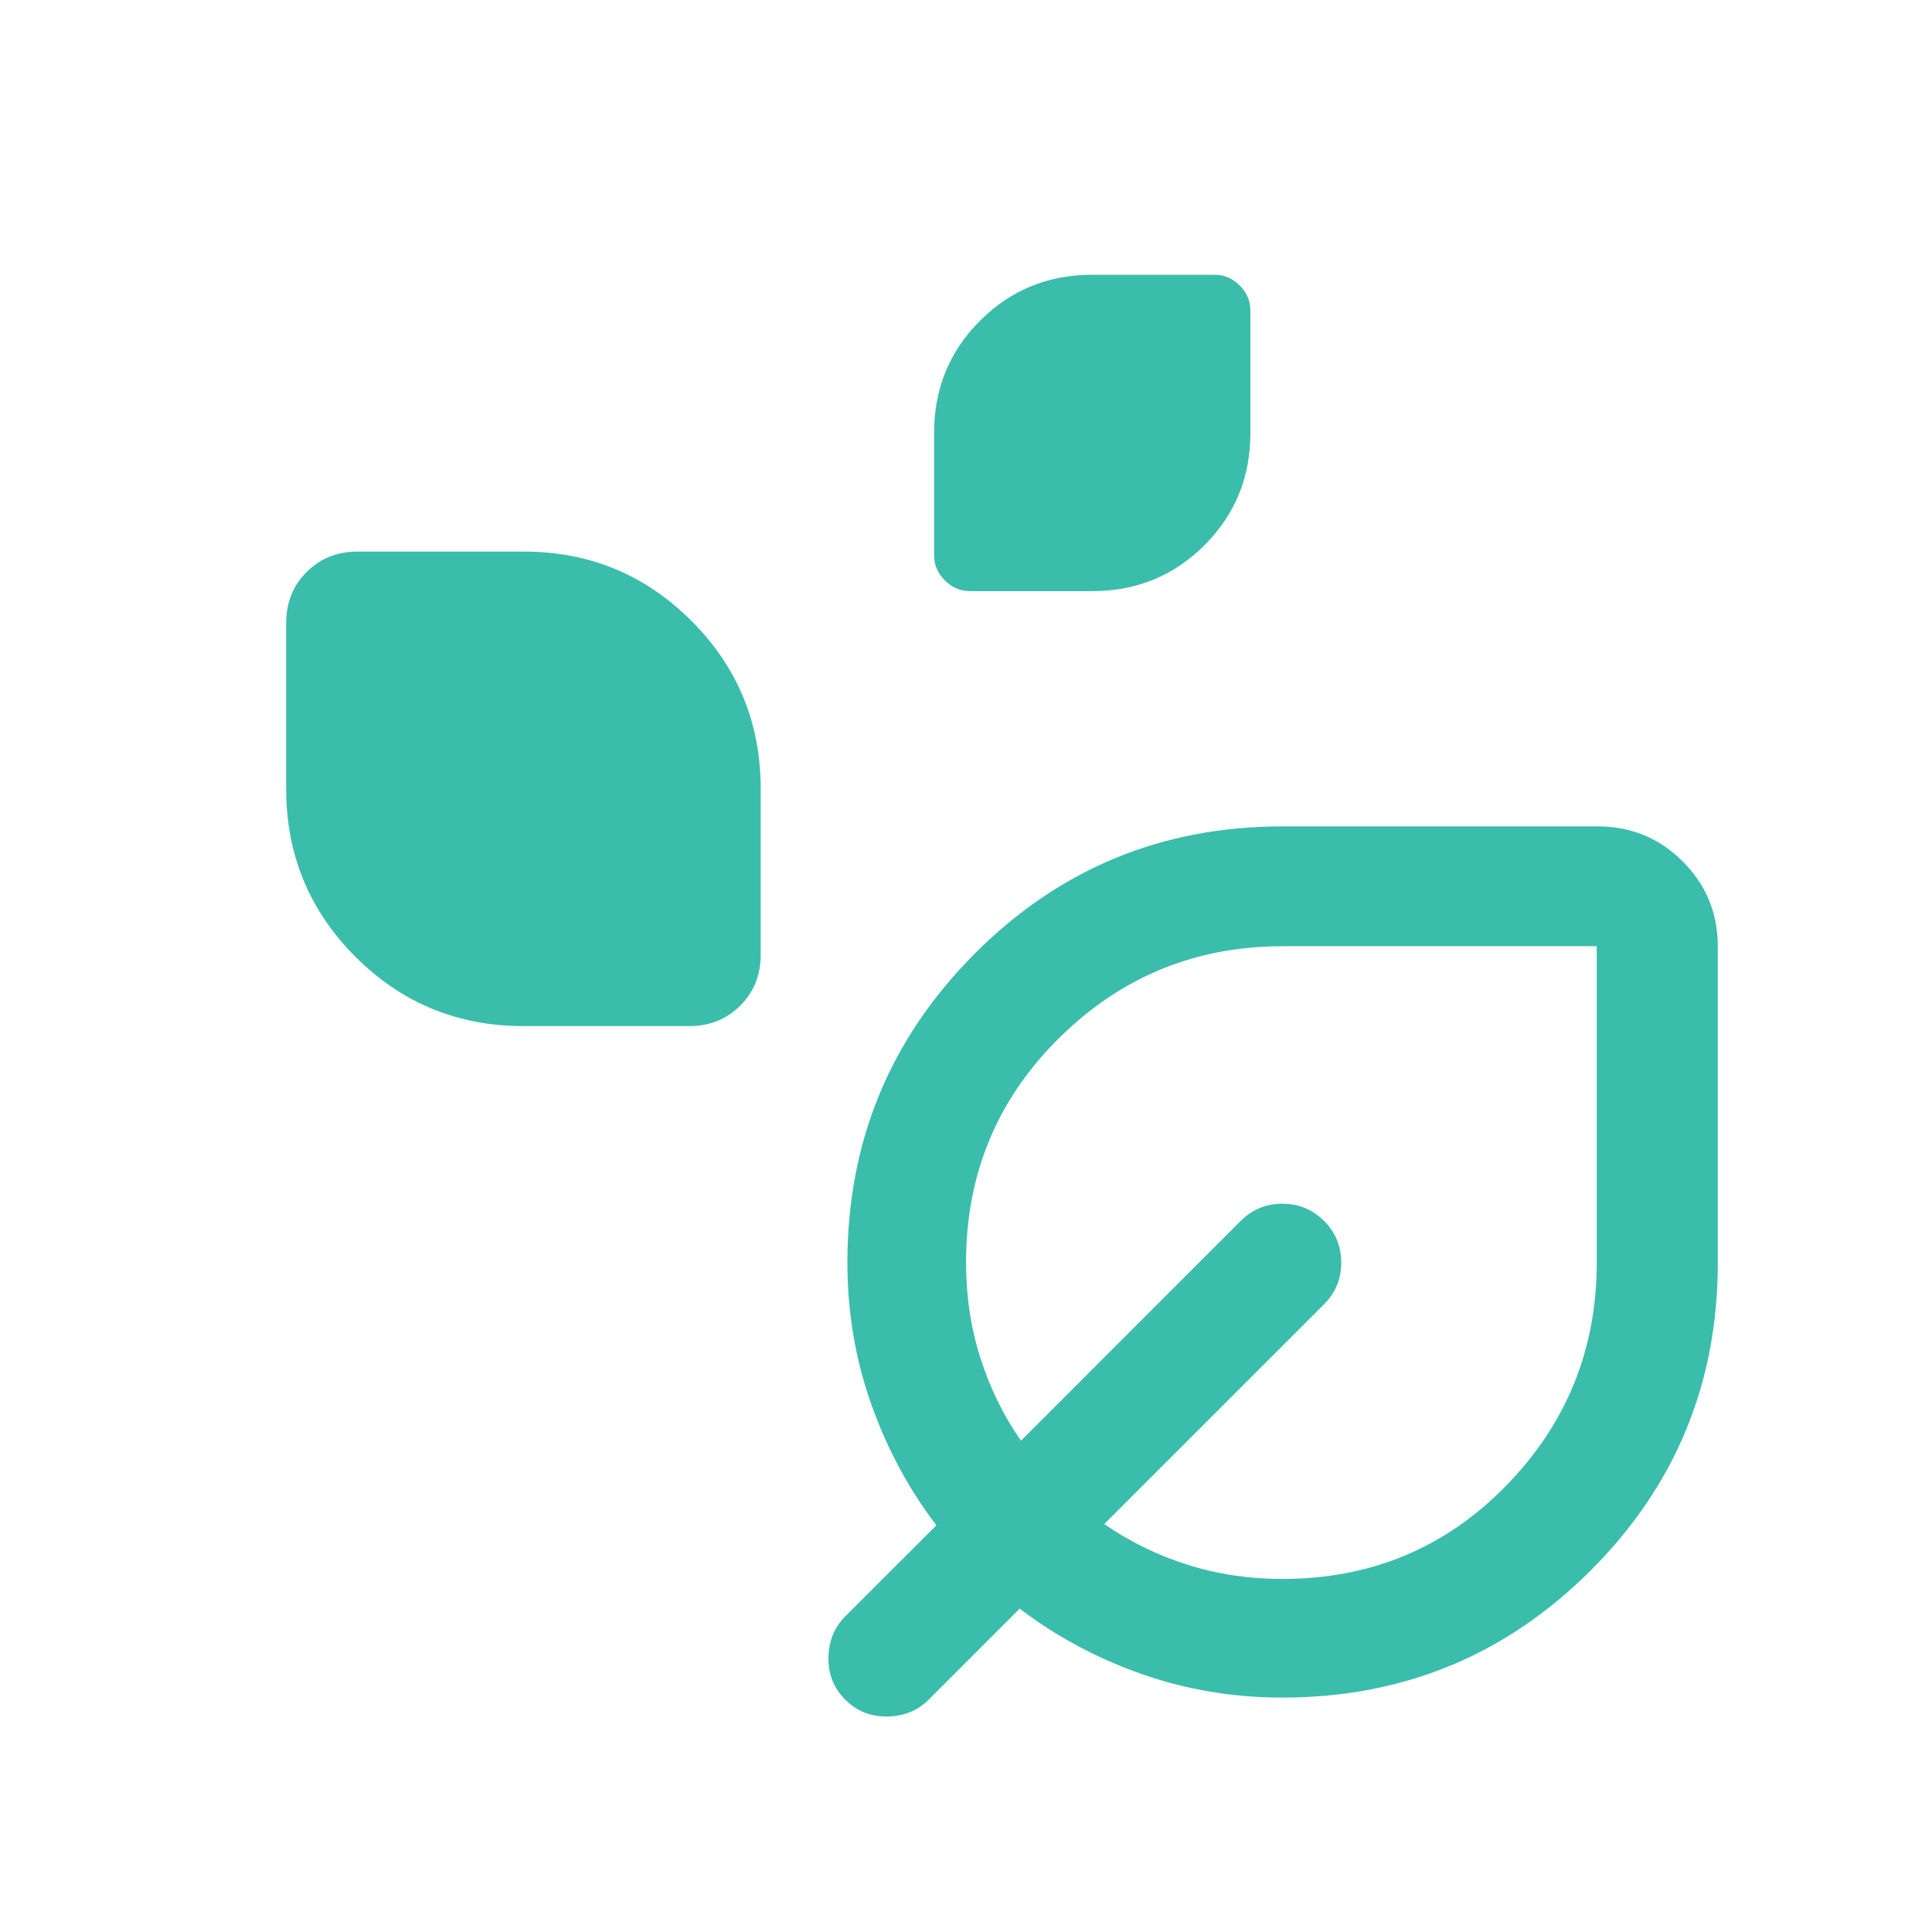 <svg width="57" height="57" viewBox="0 0 57 57" fill="none" xmlns="http://www.w3.org/2000/svg">
<mask id="mask0_3176_22042" style="mask-type:alpha" maskUnits="userSpaceOnUse" x="0" y="0" width="57" height="57">
<rect x="0.5" y="0.5" width="56" height="56" fill="#D9D9D9"/>
</mask>
<g mask="url(#mask0_3176_22042)">
<path d="M28.613 17.44C28.331 17.44 28.086 17.334 27.875 17.123C27.664 16.912 27.559 16.666 27.559 16.385V12.773C27.559 11.469 28.01 10.365 28.914 9.462C29.817 8.558 30.921 8.106 32.225 8.106H35.837C36.118 8.106 36.364 8.212 36.575 8.423C36.786 8.634 36.891 8.88 36.891 9.161V12.773C36.891 14.077 36.44 15.181 35.536 16.085C34.633 16.988 33.529 17.44 32.225 17.44H28.613ZM15.443 30.273C13.502 30.273 11.85 29.591 10.487 28.229C9.125 26.866 8.443 25.214 8.443 23.273V18.382C8.443 17.781 8.644 17.279 9.047 16.876C9.449 16.474 9.951 16.273 10.552 16.273H15.443C17.385 16.273 19.037 16.954 20.399 18.317C21.762 19.679 22.443 21.331 22.443 23.273V28.164C22.443 28.765 22.242 29.267 21.84 29.669C21.437 30.072 20.935 30.273 20.334 30.273H15.443ZM37.834 50.084C36.377 50.084 34.989 49.85 33.668 49.384C32.347 48.917 31.153 48.275 30.084 47.459L27.397 50.147C27.074 50.469 26.668 50.635 26.178 50.642C25.69 50.65 25.276 50.485 24.938 50.147C24.6 49.808 24.434 49.395 24.442 48.906C24.45 48.417 24.615 48.011 24.938 47.687L27.626 45C26.809 43.932 26.167 42.737 25.701 41.416C25.234 40.096 25.001 38.707 25.001 37.25C25.001 33.691 26.25 30.656 28.747 28.146C31.245 25.636 34.274 24.381 37.834 24.381H47.136C48.12 24.381 48.957 24.726 49.647 25.416C50.336 26.105 50.681 26.942 50.681 27.926V37.25C50.681 40.81 49.429 43.839 46.927 46.337C44.425 48.835 41.394 50.084 37.834 50.084ZM37.834 46.584C40.44 46.584 42.637 45.67 44.426 43.842C46.215 42.014 47.109 39.817 47.109 37.25V27.917H37.834C35.267 27.917 33.07 28.821 31.242 30.63C29.415 32.438 28.501 34.645 28.501 37.25C28.501 38.235 28.641 39.17 28.922 40.057C29.204 40.944 29.603 41.76 30.121 42.505L36.604 36.021C36.943 35.683 37.353 35.514 37.834 35.514C38.316 35.514 38.725 35.683 39.064 36.021C39.402 36.359 39.571 36.769 39.571 37.25C39.571 37.732 39.402 38.142 39.064 38.48L32.579 44.964C33.325 45.481 34.14 45.881 35.027 46.162C35.914 46.443 36.85 46.584 37.834 46.584Z" fill="#3BBDAB"/>
</g>
</svg>
